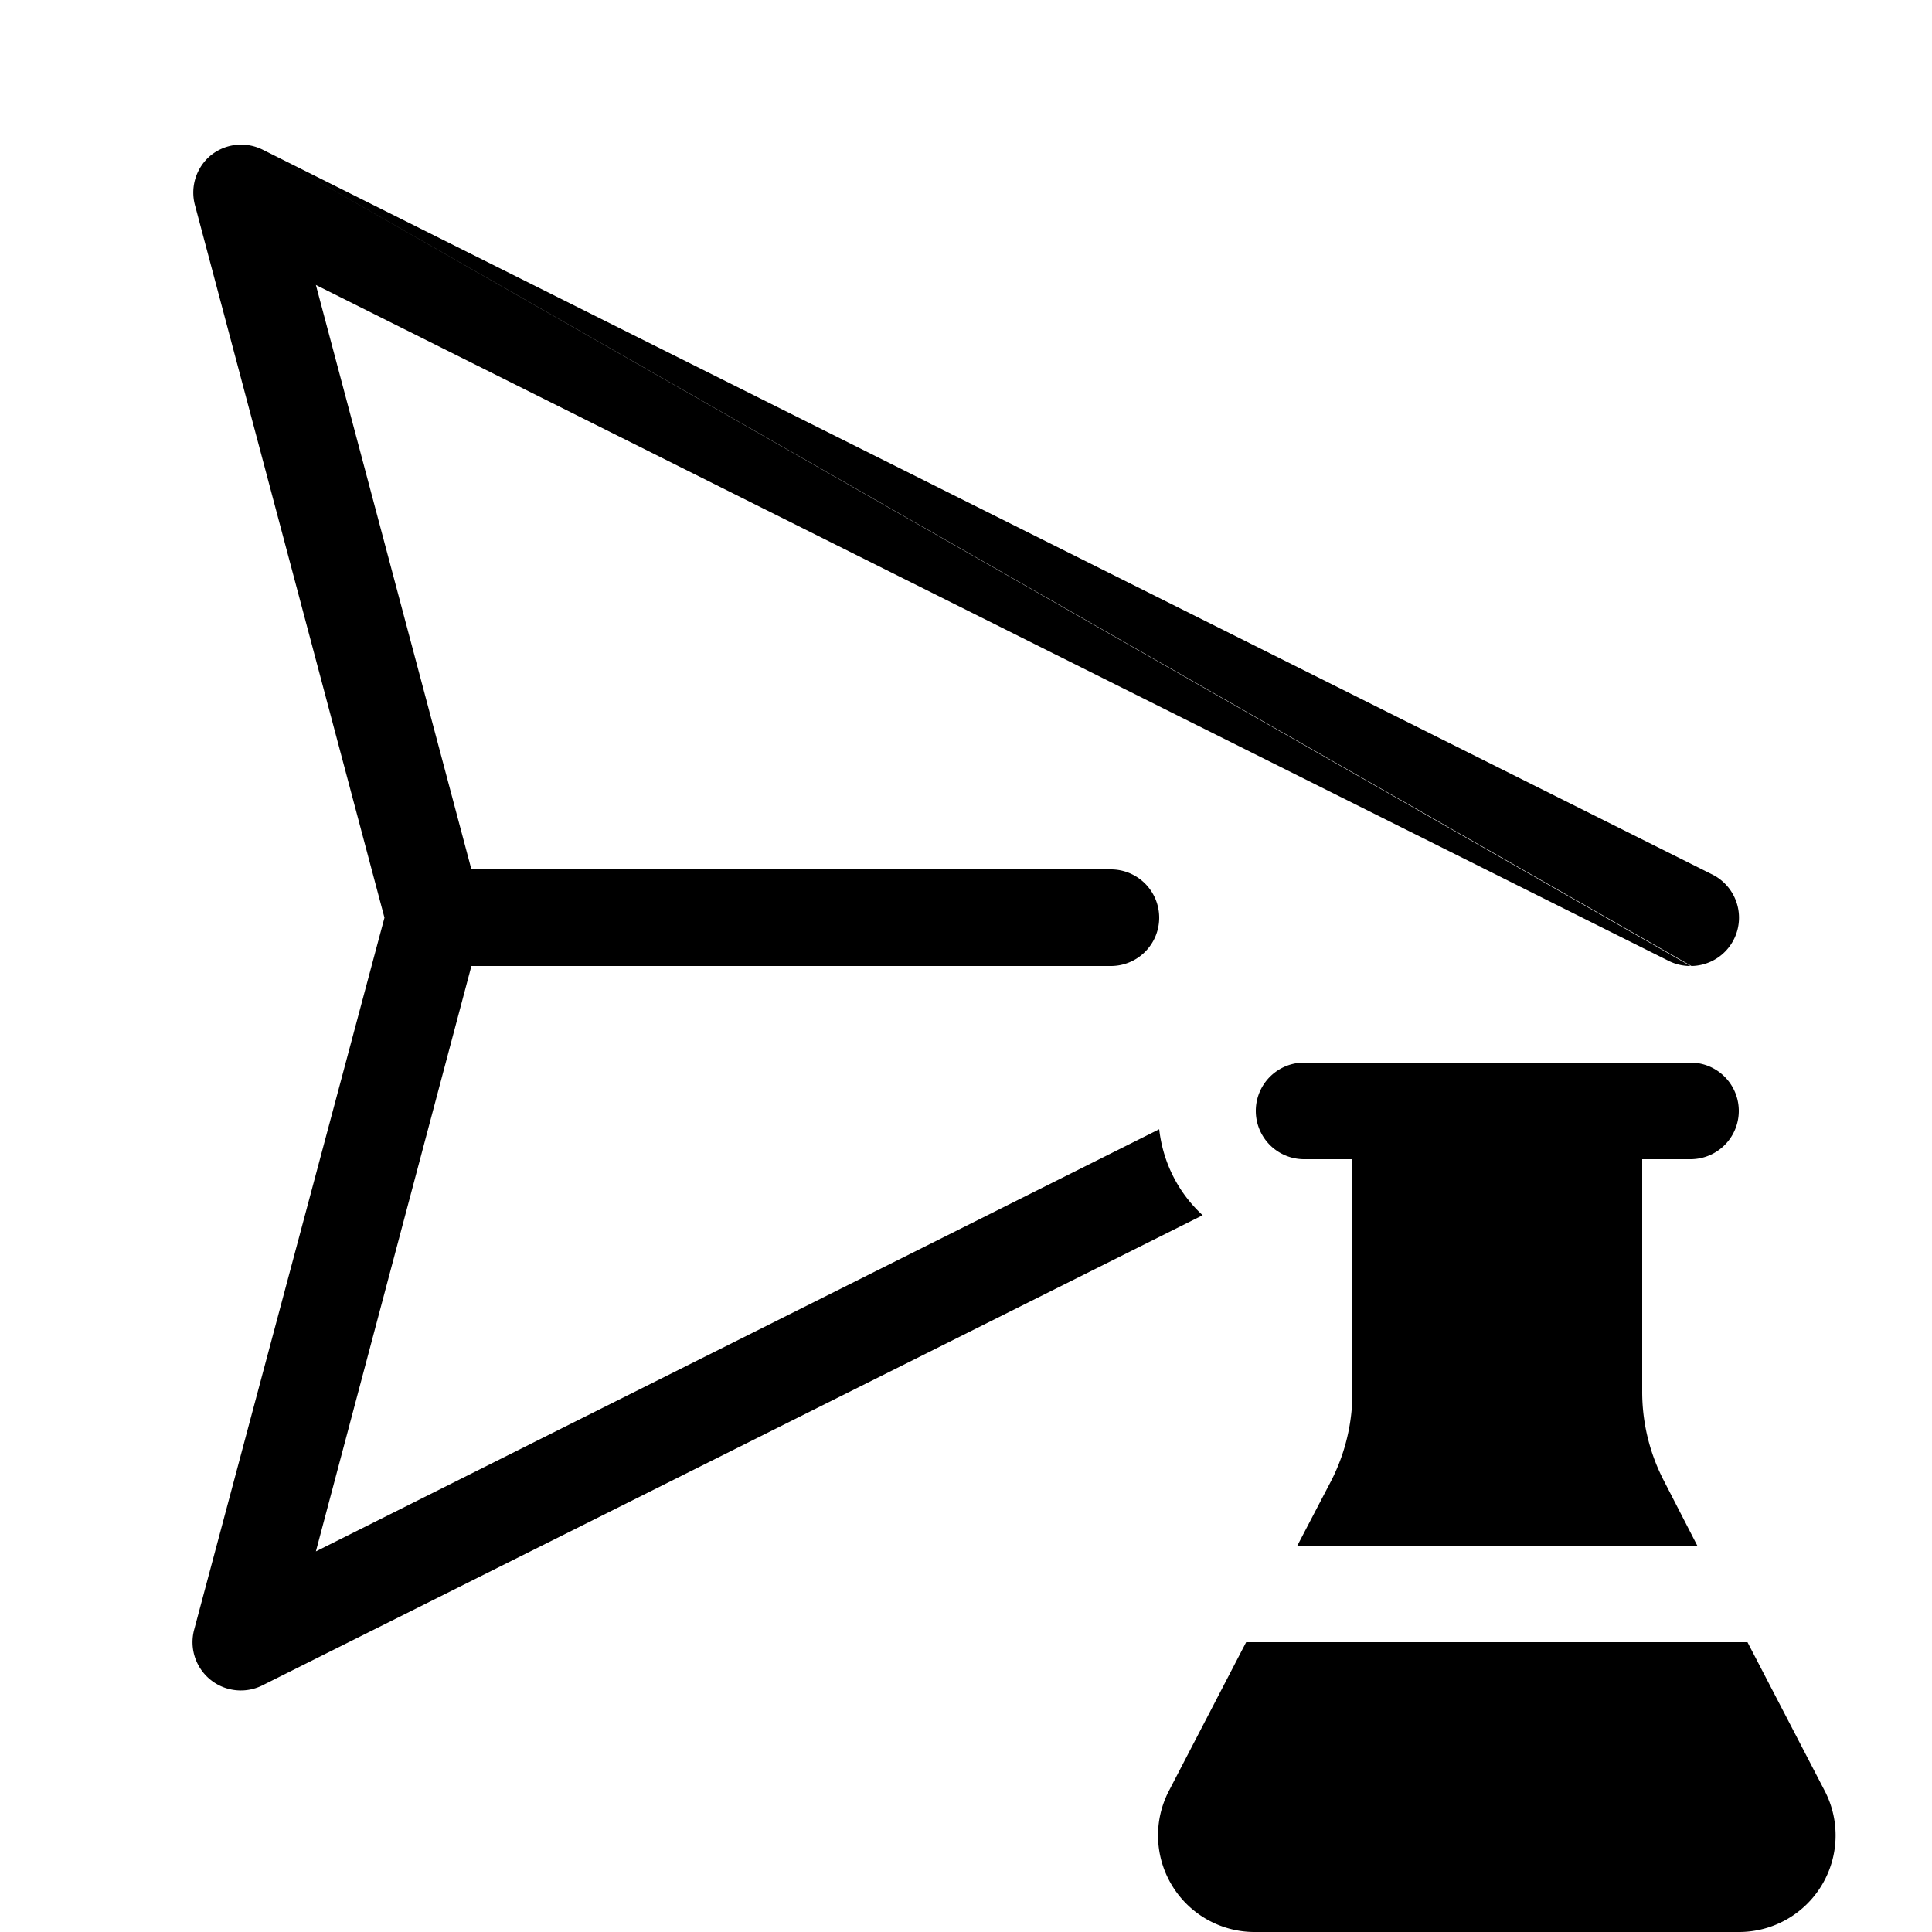 <svg width="20" height="20" viewBox="0 0 20 20" xmlns="http://www.w3.org/2000/svg"><path d="M2.18 1.61a.5.5 0 0 1 .54-.06L17.5 10h-.01a.5.5 0 0 1-.21-.05l-14.01-7L4.88 9h6.62a.5.5 0 1 1 0 1H4.88l-1.61 6.06L12 11.69c.04.35.2.66.45.89l-9.74 4.87a.5.5 0 0 1-.7-.58L3.98 9.5 2.02 2.13a.5.5 0 0 1 .16-.52Zm.54-.06L17.51 10a.5.5 0 0 0 .21-.95l-15-7.5ZM17 14.4a2 2 0 0 0 .22.92l.35.68h-4.14l.35-.67a2 2 0 0 0 .22-.92V12h-.5a.5.5 0 1 1 0-1h4a.5.5 0 0 1 0 1H17v2.4ZM12.9 17l-.8 1.54a1 1 0 0 0 .9 1.46H18a1 1 0 0 0 .89-1.46l-.8-1.54H12.9Z"/></svg>
